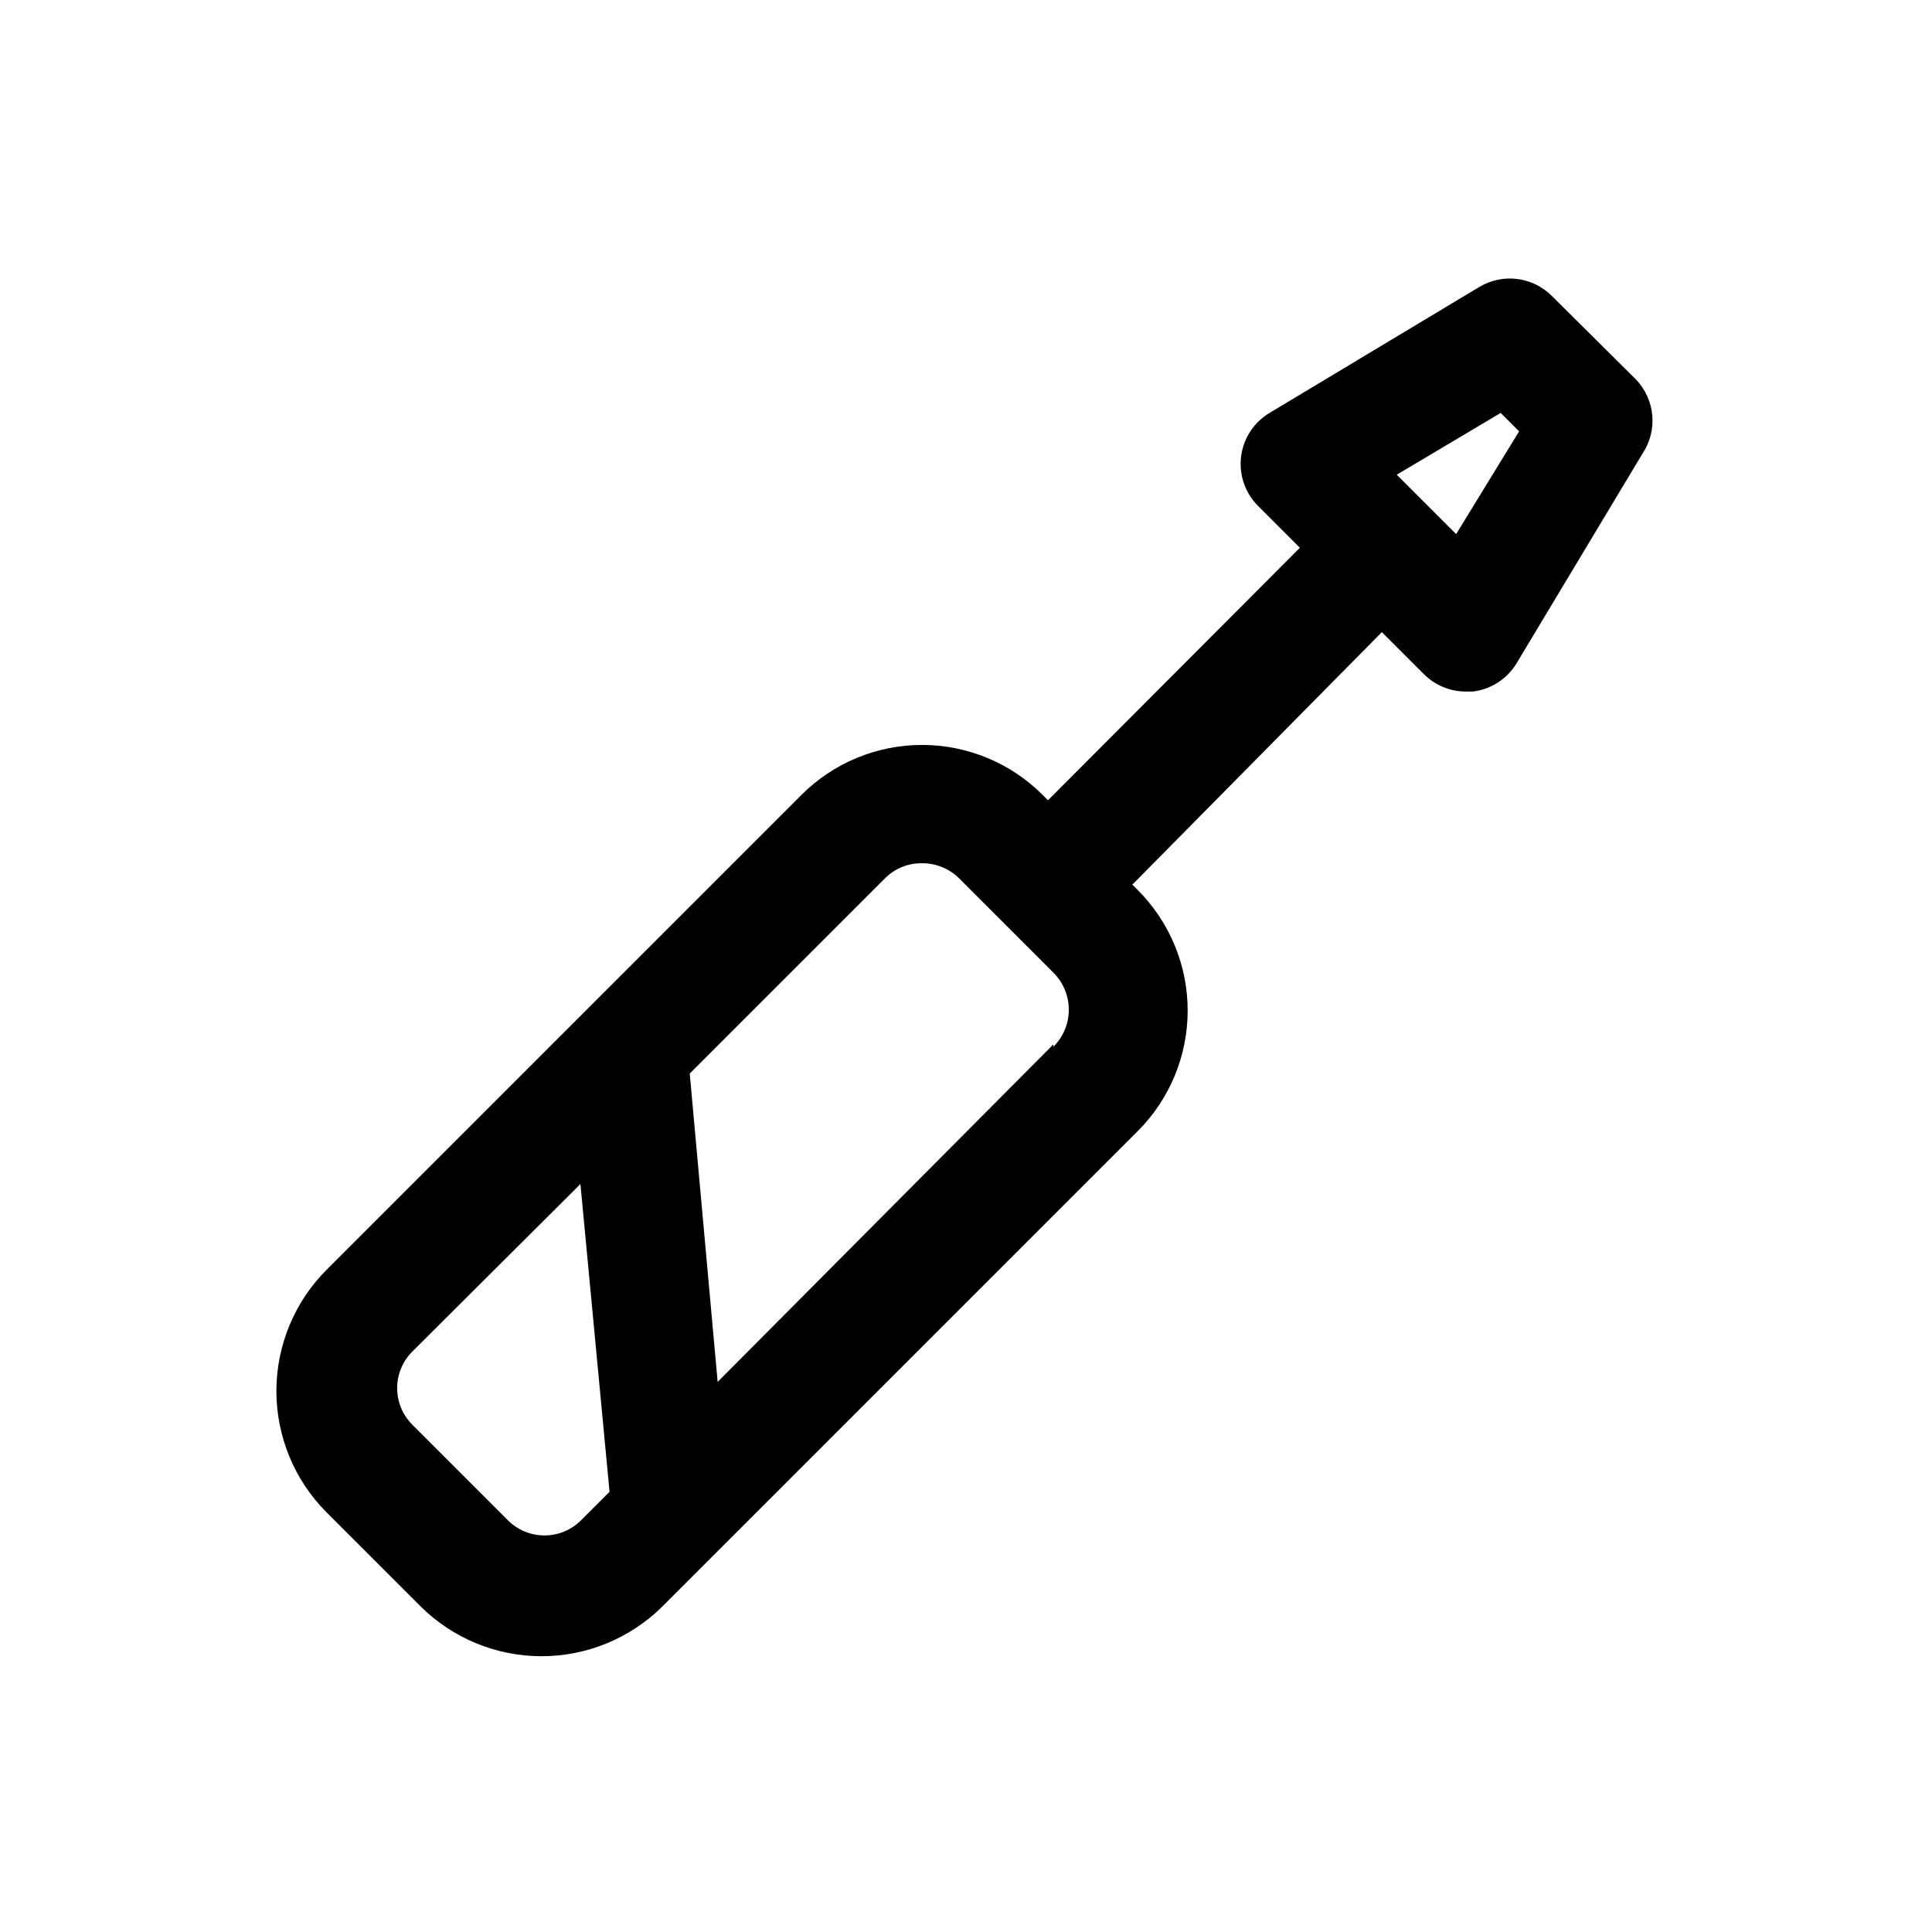 <?xml version="1.0" encoding="UTF-8"?>
<!-- Uploaded to: SVG Repo, www.svgrepo.com, Generator: SVG Repo Mixer Tools -->
<svg fill="#000000" width="800px" height="800px" version="1.1" viewBox="144 144 512 512" xmlns="http://www.w3.org/2000/svg">
 <path d="m577.59 244.61-22.355-22.199c-2.481-2.477-5.719-4.055-9.199-4.481-3.477-0.43-7 0.316-10.008 2.117l-55.578 33.379c-4.18 2.496-6.973 6.789-7.555 11.625-0.586 4.836 1.098 9.668 4.566 13.094l11.02 11.02-66.754 66.914-1.418-1.418c-8.477-8.48-19.973-13.246-31.961-13.246-11.988 0-23.484 4.766-31.961 13.246l-125.95 125.95c-8.449 8.52-13.191 20.035-13.191 32.039 0 12 4.742 23.516 13.191 32.039l25.031 25.031h0.004c8.52 8.453 20.035 13.195 32.039 13.195 12 0 23.516-4.742 32.039-13.195l125.95-125.95c8.48-8.473 13.242-19.969 13.242-31.961 0-11.988-4.762-23.484-13.242-31.957l-1.418-1.418 66.125-66.914 11.02 11.02v0.004c2.945 3.004 6.973 4.703 11.18 4.723h1.891c4.844-0.578 9.145-3.371 11.648-7.559l33.379-55.578v0.004c1.961-2.973 2.856-6.519 2.543-10.066-0.316-3.543-1.824-6.879-4.277-9.457zm-299.14 302.13-25.191-25.191h0.004c-5.348-5.348-5.348-14.016 0-19.367l44.555-44.398 7.715 81.555-7.402 7.402c-2.578 2.664-6.129 4.168-9.84 4.168-3.707 0-7.258-1.504-9.84-4.168zm144.69-125.95-88.953 89.426-7.398-81.711 51.797-51.797c2.59-2.578 6.109-3.996 9.762-3.938 3.644-0.023 7.152 1.391 9.762 3.938l25.031 25.031c2.625 2.602 4.102 6.144 4.102 9.84 0 3.695-1.477 7.238-4.102 9.84zm106.75-135.24-15.742-15.742 27.551-16.375 4.879 4.879z"/>
</svg>